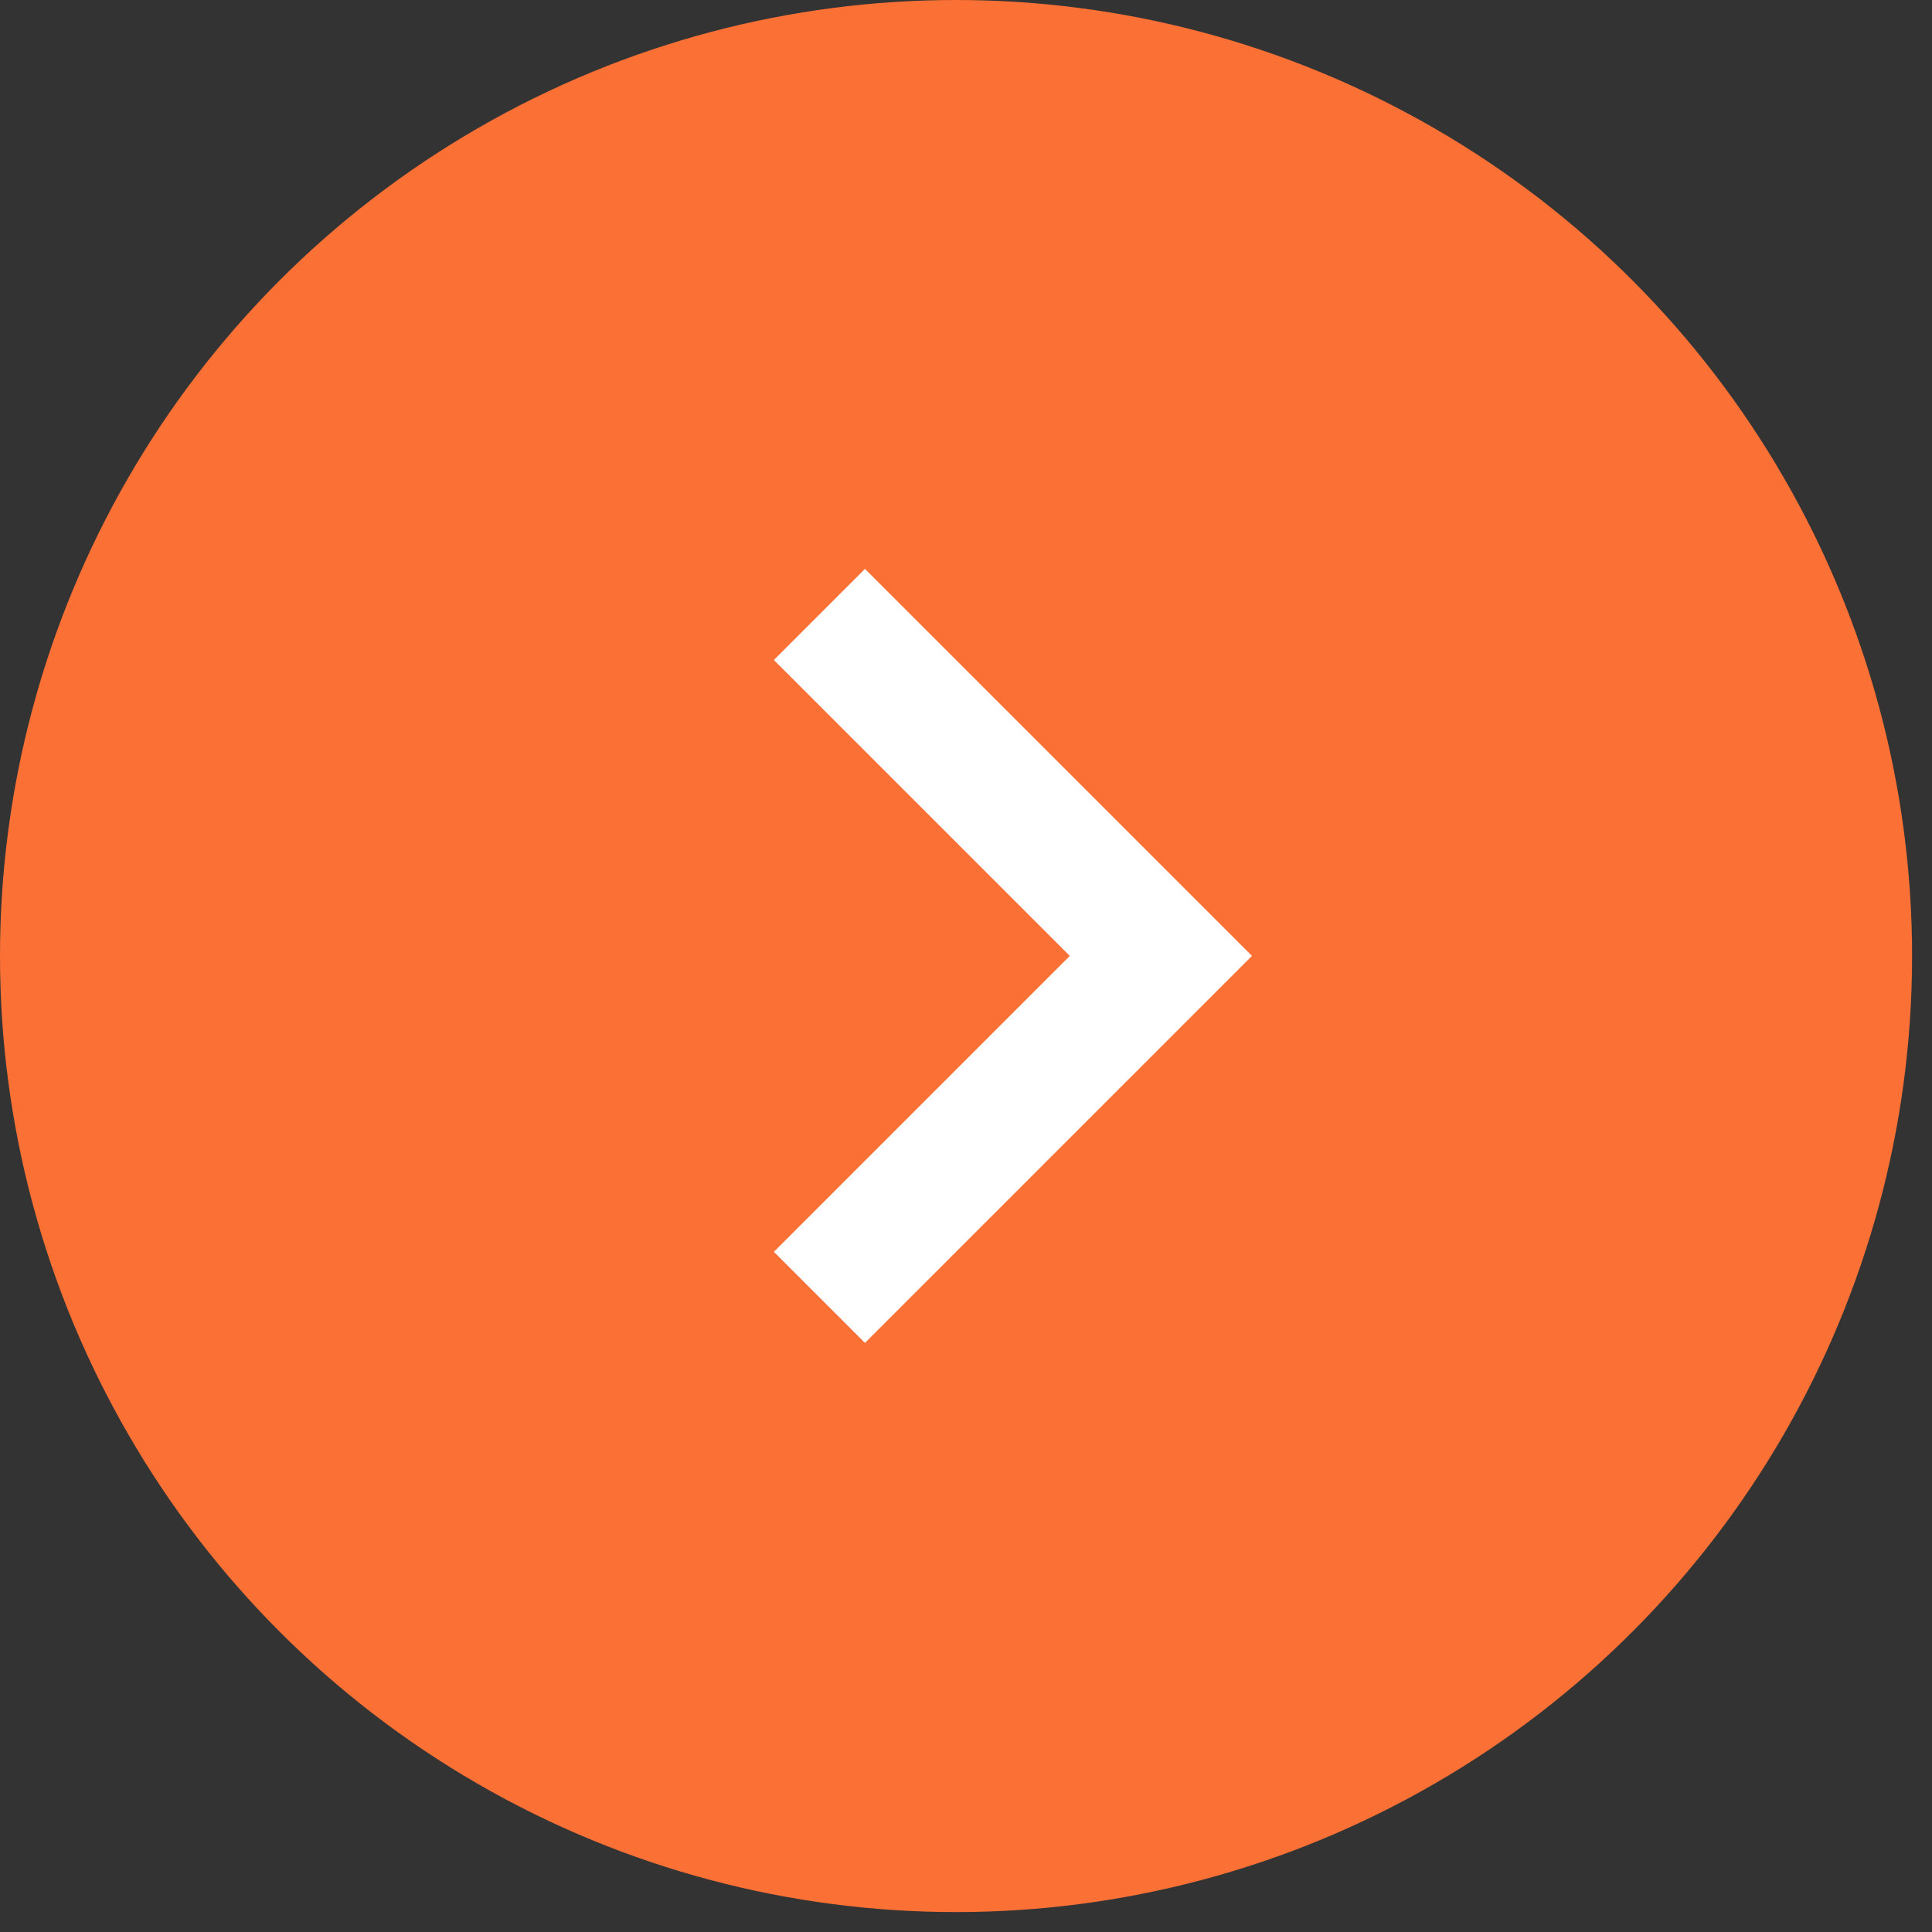 <svg width="45" height="45" viewBox="0 0 45 45" fill="none" xmlns="http://www.w3.org/2000/svg">
<rect x="0" y="0" width="45" height="45" fill="#333333" stroke="none"/>
<circle cx="22.268" cy="22.268" r="22.268" fill="#FA7035"/>
<path d="M19.086 14.312L27.039 22.265L19.086 30.218" stroke="white" stroke-width="3"/>
</svg>

